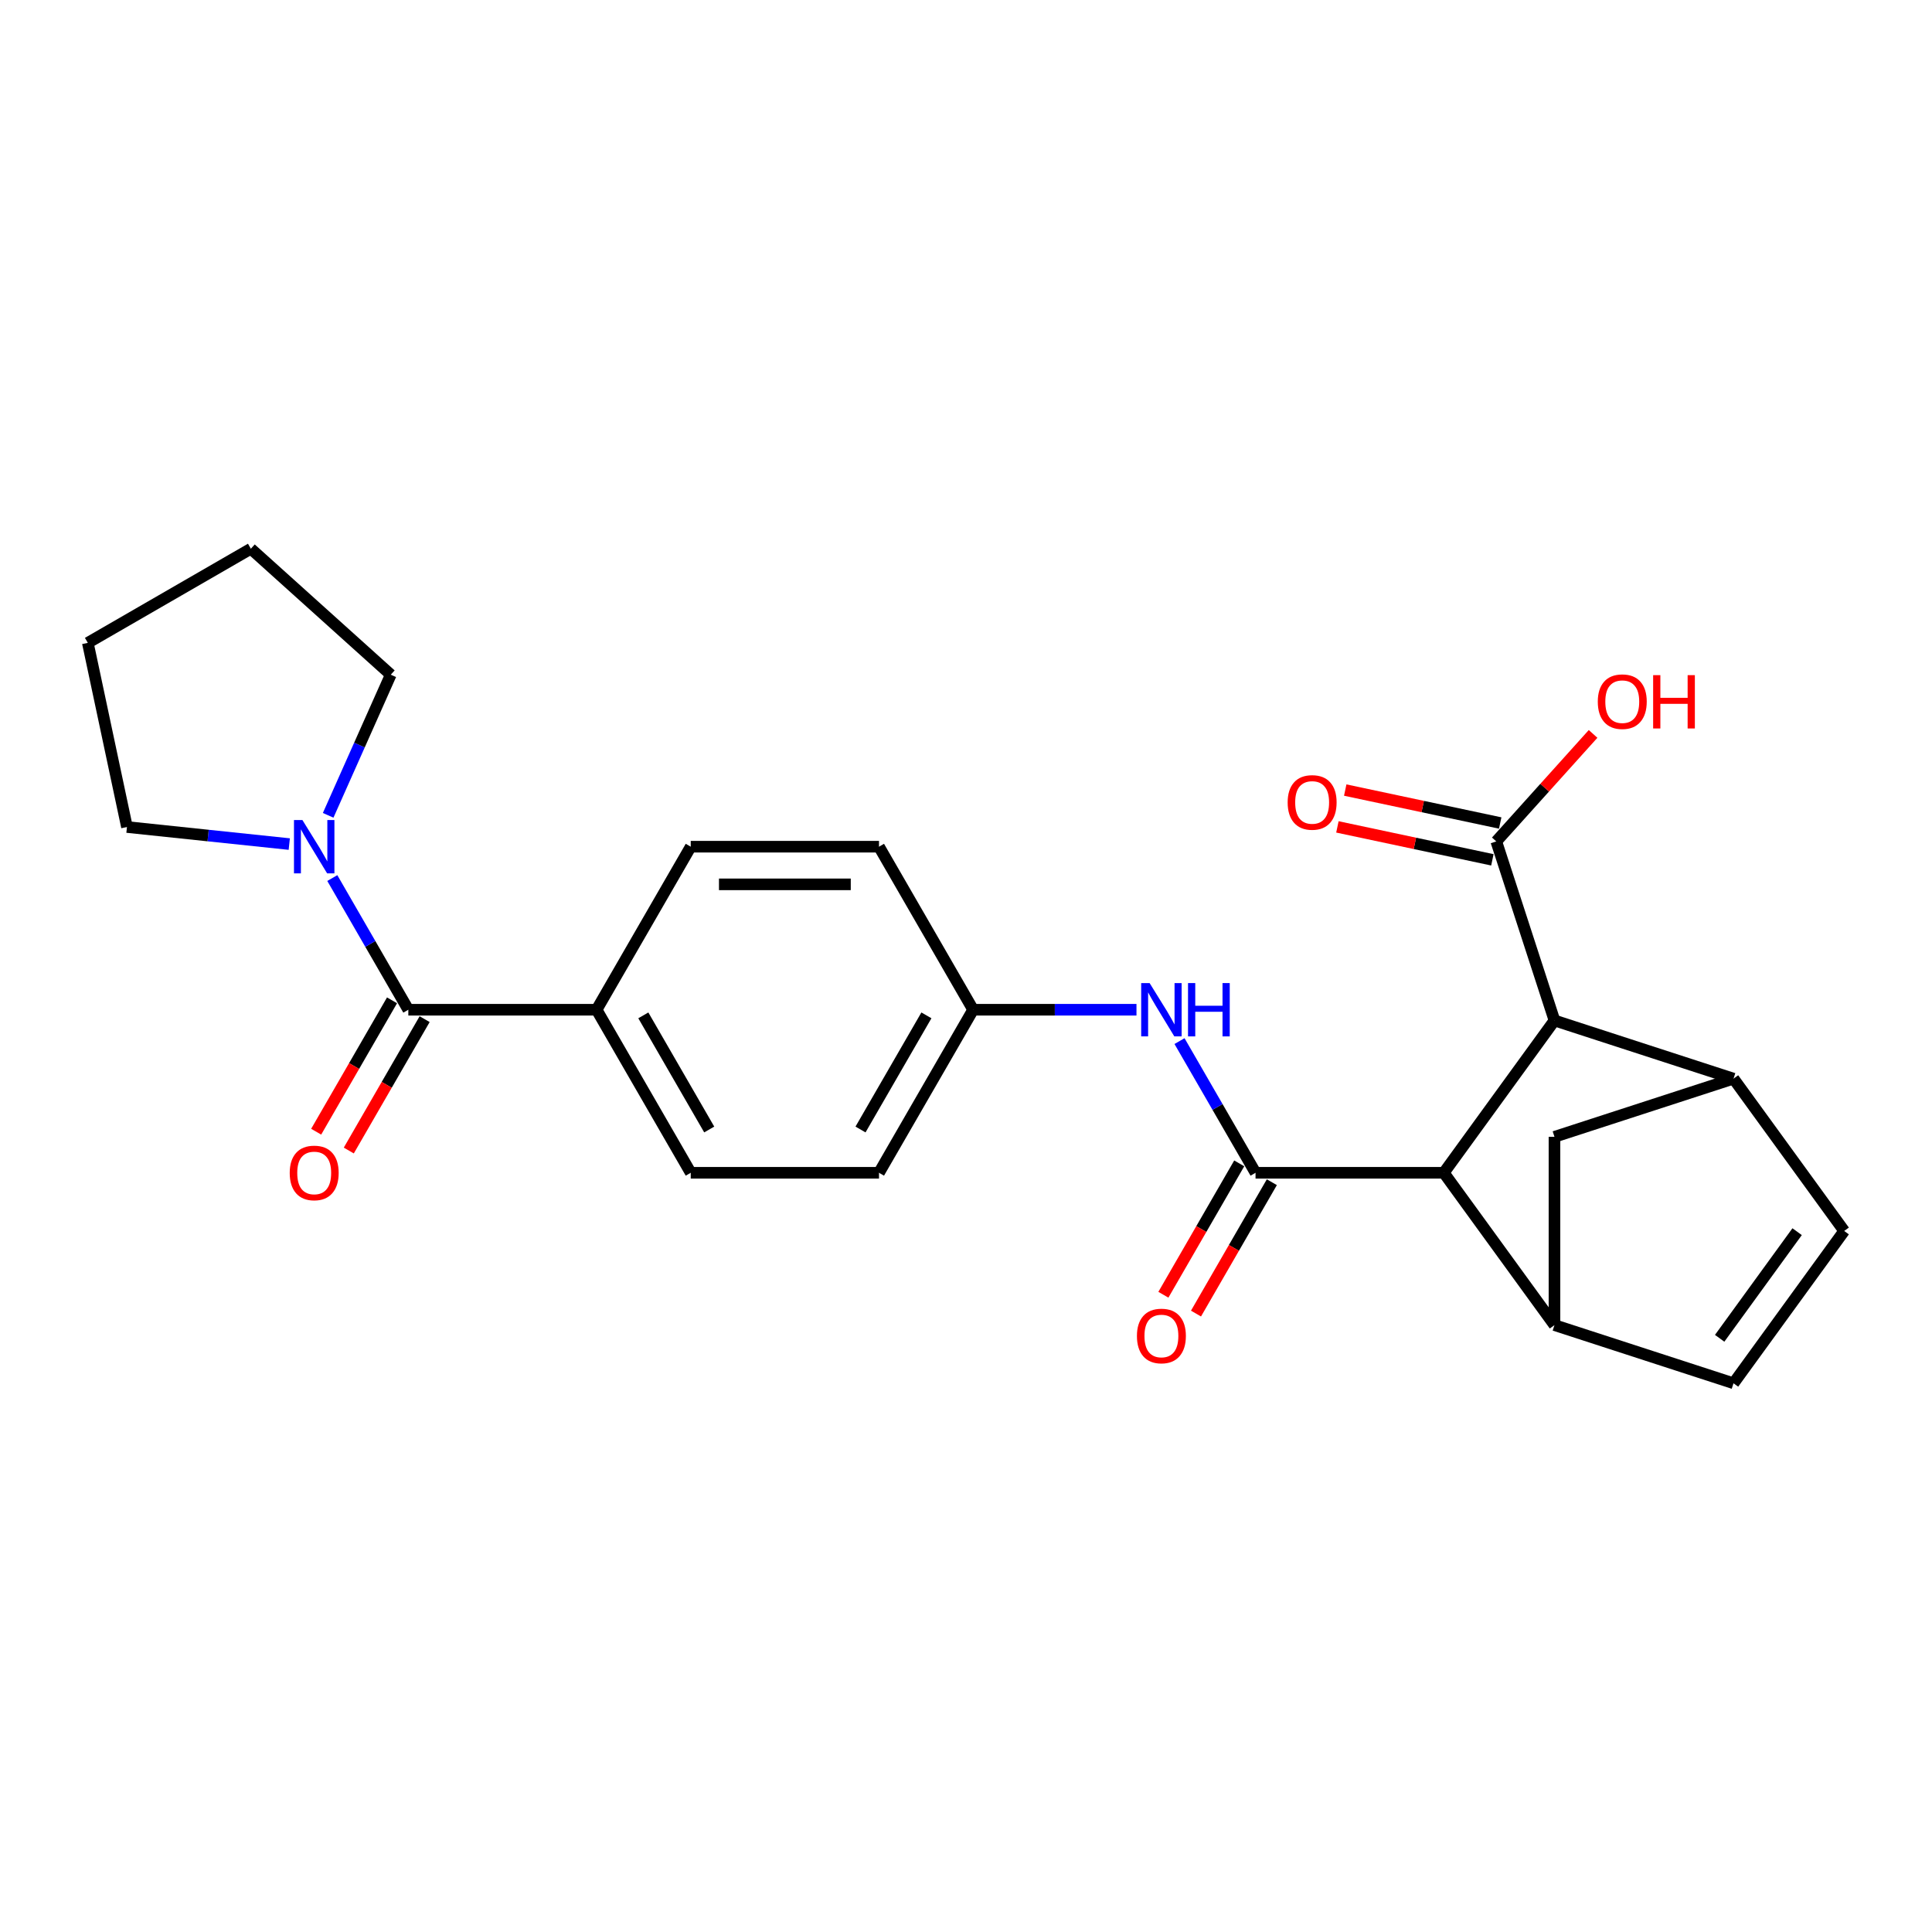 <?xml version='1.0' encoding='iso-8859-1'?>
<svg version='1.1' baseProfile='full'
              xmlns='http://www.w3.org/2000/svg'
                      xmlns:rdkit='http://www.rdkit.org/xml'
                      xmlns:xlink='http://www.w3.org/1999/xlink'
                  xml:space='preserve'
width='1000px' height='1000px' viewBox='0 0 1000 1000'>
<!-- END OF HEADER -->
<rect style='opacity:1.0;fill:#FFFFFF;stroke:none' width='1000' height='1000' x='0' y='0'> </rect>
<path class='bond-0' d='M 649.864,607.031 L 747.312,607.031' style='fill:none;fill-rule:evenodd;stroke:#000000;stroke-width:6px;stroke-linecap:butt;stroke-linejoin:miter;stroke-opacity:1' />
<path class='bond-8' d='M 649.864,607.031 L 630.189,572.952' style='fill:none;fill-rule:evenodd;stroke:#000000;stroke-width:6px;stroke-linecap:butt;stroke-linejoin:miter;stroke-opacity:1' />
<path class='bond-8' d='M 630.189,572.952 L 610.514,538.874' style='fill:none;fill-rule:evenodd;stroke:#0000FF;stroke-width:6px;stroke-linecap:butt;stroke-linejoin:miter;stroke-opacity:1' />
<path class='bond-12' d='M 641.425,602.158 L 621.795,636.159' style='fill:none;fill-rule:evenodd;stroke:#000000;stroke-width:6px;stroke-linecap:butt;stroke-linejoin:miter;stroke-opacity:1' />
<path class='bond-12' d='M 621.795,636.159 L 602.165,670.16' style='fill:none;fill-rule:evenodd;stroke:#FF0000;stroke-width:6px;stroke-linecap:butt;stroke-linejoin:miter;stroke-opacity:1' />
<path class='bond-12' d='M 658.304,611.903 L 638.673,645.904' style='fill:none;fill-rule:evenodd;stroke:#000000;stroke-width:6px;stroke-linecap:butt;stroke-linejoin:miter;stroke-opacity:1' />
<path class='bond-12' d='M 638.673,645.904 L 619.043,679.904' style='fill:none;fill-rule:evenodd;stroke:#FF0000;stroke-width:6px;stroke-linecap:butt;stroke-linejoin:miter;stroke-opacity:1' />
<path class='bond-1' d='M 747.312,607.031 L 804.59,685.867' style='fill:none;fill-rule:evenodd;stroke:#000000;stroke-width:6px;stroke-linecap:butt;stroke-linejoin:miter;stroke-opacity:1' />
<path class='bond-4' d='M 747.312,607.031 L 804.59,528.194' style='fill:none;fill-rule:evenodd;stroke:#000000;stroke-width:6px;stroke-linecap:butt;stroke-linejoin:miter;stroke-opacity:1' />
<path class='bond-7' d='M 804.59,685.867 L 897.267,715.98' style='fill:none;fill-rule:evenodd;stroke:#000000;stroke-width:6px;stroke-linecap:butt;stroke-linejoin:miter;stroke-opacity:1' />
<path class='bond-10' d='M 804.59,685.867 L 804.59,588.42' style='fill:none;fill-rule:evenodd;stroke:#000000;stroke-width:6px;stroke-linecap:butt;stroke-linejoin:miter;stroke-opacity:1' />
<path class='bond-2' d='M 897.267,558.307 L 804.59,528.194' style='fill:none;fill-rule:evenodd;stroke:#000000;stroke-width:6px;stroke-linecap:butt;stroke-linejoin:miter;stroke-opacity:1' />
<path class='bond-6' d='M 897.267,558.307 L 954.545,637.144' style='fill:none;fill-rule:evenodd;stroke:#000000;stroke-width:6px;stroke-linecap:butt;stroke-linejoin:miter;stroke-opacity:1' />
<path class='bond-25' d='M 897.267,558.307 L 804.59,588.42' style='fill:none;fill-rule:evenodd;stroke:#000000;stroke-width:6px;stroke-linecap:butt;stroke-linejoin:miter;stroke-opacity:1' />
<path class='bond-3' d='M 211.352,522.639 L 308.799,522.639' style='fill:none;fill-rule:evenodd;stroke:#000000;stroke-width:6px;stroke-linecap:butt;stroke-linejoin:miter;stroke-opacity:1' />
<path class='bond-5' d='M 211.352,522.639 L 191.677,488.561' style='fill:none;fill-rule:evenodd;stroke:#000000;stroke-width:6px;stroke-linecap:butt;stroke-linejoin:miter;stroke-opacity:1' />
<path class='bond-5' d='M 191.677,488.561 L 172.001,454.482' style='fill:none;fill-rule:evenodd;stroke:#0000FF;stroke-width:6px;stroke-linecap:butt;stroke-linejoin:miter;stroke-opacity:1' />
<path class='bond-13' d='M 202.913,517.767 L 183.283,551.767' style='fill:none;fill-rule:evenodd;stroke:#000000;stroke-width:6px;stroke-linecap:butt;stroke-linejoin:miter;stroke-opacity:1' />
<path class='bond-13' d='M 183.283,551.767 L 163.652,585.768' style='fill:none;fill-rule:evenodd;stroke:#FF0000;stroke-width:6px;stroke-linecap:butt;stroke-linejoin:miter;stroke-opacity:1' />
<path class='bond-13' d='M 219.791,527.511 L 200.161,561.512' style='fill:none;fill-rule:evenodd;stroke:#000000;stroke-width:6px;stroke-linecap:butt;stroke-linejoin:miter;stroke-opacity:1' />
<path class='bond-13' d='M 200.161,561.512 L 180.531,595.513' style='fill:none;fill-rule:evenodd;stroke:#FF0000;stroke-width:6px;stroke-linecap:butt;stroke-linejoin:miter;stroke-opacity:1' />
<path class='bond-9' d='M 804.59,528.194 L 774.477,435.517' style='fill:none;fill-rule:evenodd;stroke:#000000;stroke-width:6px;stroke-linecap:butt;stroke-linejoin:miter;stroke-opacity:1' />
<path class='bond-21' d='M 149.726,436.891 L 107.721,432.476' style='fill:none;fill-rule:evenodd;stroke:#0000FF;stroke-width:6px;stroke-linecap:butt;stroke-linejoin:miter;stroke-opacity:1' />
<path class='bond-21' d='M 107.721,432.476 L 65.715,428.061' style='fill:none;fill-rule:evenodd;stroke:#000000;stroke-width:6px;stroke-linecap:butt;stroke-linejoin:miter;stroke-opacity:1' />
<path class='bond-22' d='M 169.856,422.013 L 186.06,385.619' style='fill:none;fill-rule:evenodd;stroke:#0000FF;stroke-width:6px;stroke-linecap:butt;stroke-linejoin:miter;stroke-opacity:1' />
<path class='bond-22' d='M 186.06,385.619 L 202.264,349.225' style='fill:none;fill-rule:evenodd;stroke:#000000;stroke-width:6px;stroke-linecap:butt;stroke-linejoin:miter;stroke-opacity:1' />
<path class='bond-26' d='M 954.545,637.144 L 897.267,715.98' style='fill:none;fill-rule:evenodd;stroke:#000000;stroke-width:6px;stroke-linecap:butt;stroke-linejoin:miter;stroke-opacity:1' />
<path class='bond-26' d='M 930.186,637.513 L 890.092,692.699' style='fill:none;fill-rule:evenodd;stroke:#000000;stroke-width:6px;stroke-linecap:butt;stroke-linejoin:miter;stroke-opacity:1' />
<path class='bond-15' d='M 588.239,522.639 L 545.966,522.639' style='fill:none;fill-rule:evenodd;stroke:#0000FF;stroke-width:6px;stroke-linecap:butt;stroke-linejoin:miter;stroke-opacity:1' />
<path class='bond-15' d='M 545.966,522.639 L 503.694,522.639' style='fill:none;fill-rule:evenodd;stroke:#000000;stroke-width:6px;stroke-linecap:butt;stroke-linejoin:miter;stroke-opacity:1' />
<path class='bond-14' d='M 776.503,425.985 L 736.396,417.46' style='fill:none;fill-rule:evenodd;stroke:#000000;stroke-width:6px;stroke-linecap:butt;stroke-linejoin:miter;stroke-opacity:1' />
<path class='bond-14' d='M 736.396,417.46 L 696.289,408.935' style='fill:none;fill-rule:evenodd;stroke:#FF0000;stroke-width:6px;stroke-linecap:butt;stroke-linejoin:miter;stroke-opacity:1' />
<path class='bond-14' d='M 772.451,445.048 L 732.344,436.523' style='fill:none;fill-rule:evenodd;stroke:#000000;stroke-width:6px;stroke-linecap:butt;stroke-linejoin:miter;stroke-opacity:1' />
<path class='bond-14' d='M 732.344,436.523 L 692.237,427.998' style='fill:none;fill-rule:evenodd;stroke:#FF0000;stroke-width:6px;stroke-linecap:butt;stroke-linejoin:miter;stroke-opacity:1' />
<path class='bond-18' d='M 774.477,435.517 L 799.527,407.695' style='fill:none;fill-rule:evenodd;stroke:#000000;stroke-width:6px;stroke-linecap:butt;stroke-linejoin:miter;stroke-opacity:1' />
<path class='bond-18' d='M 799.527,407.695 L 824.577,379.874' style='fill:none;fill-rule:evenodd;stroke:#FF0000;stroke-width:6px;stroke-linecap:butt;stroke-linejoin:miter;stroke-opacity:1' />
<path class='bond-11' d='M 308.799,522.639 L 357.523,607.031' style='fill:none;fill-rule:evenodd;stroke:#000000;stroke-width:6px;stroke-linecap:butt;stroke-linejoin:miter;stroke-opacity:1' />
<path class='bond-11' d='M 332.986,525.553 L 367.093,584.627' style='fill:none;fill-rule:evenodd;stroke:#000000;stroke-width:6px;stroke-linecap:butt;stroke-linejoin:miter;stroke-opacity:1' />
<path class='bond-27' d='M 308.799,522.639 L 357.523,438.247' style='fill:none;fill-rule:evenodd;stroke:#000000;stroke-width:6px;stroke-linecap:butt;stroke-linejoin:miter;stroke-opacity:1' />
<path class='bond-19' d='M 503.694,522.639 L 454.97,438.247' style='fill:none;fill-rule:evenodd;stroke:#000000;stroke-width:6px;stroke-linecap:butt;stroke-linejoin:miter;stroke-opacity:1' />
<path class='bond-20' d='M 503.694,522.639 L 454.97,607.031' style='fill:none;fill-rule:evenodd;stroke:#000000;stroke-width:6px;stroke-linecap:butt;stroke-linejoin:miter;stroke-opacity:1' />
<path class='bond-20' d='M 479.507,525.553 L 445.4,584.627' style='fill:none;fill-rule:evenodd;stroke:#000000;stroke-width:6px;stroke-linecap:butt;stroke-linejoin:miter;stroke-opacity:1' />
<path class='bond-16' d='M 357.523,438.247 L 454.97,438.247' style='fill:none;fill-rule:evenodd;stroke:#000000;stroke-width:6px;stroke-linecap:butt;stroke-linejoin:miter;stroke-opacity:1' />
<path class='bond-16' d='M 372.14,457.737 L 440.353,457.737' style='fill:none;fill-rule:evenodd;stroke:#000000;stroke-width:6px;stroke-linecap:butt;stroke-linejoin:miter;stroke-opacity:1' />
<path class='bond-17' d='M 357.523,607.031 L 454.97,607.031' style='fill:none;fill-rule:evenodd;stroke:#000000;stroke-width:6px;stroke-linecap:butt;stroke-linejoin:miter;stroke-opacity:1' />
<path class='bond-24' d='M 65.715,428.061 L 45.455,332.744' style='fill:none;fill-rule:evenodd;stroke:#000000;stroke-width:6px;stroke-linecap:butt;stroke-linejoin:miter;stroke-opacity:1' />
<path class='bond-23' d='M 202.264,349.225 L 129.846,284.02' style='fill:none;fill-rule:evenodd;stroke:#000000;stroke-width:6px;stroke-linecap:butt;stroke-linejoin:miter;stroke-opacity:1' />
<path class='bond-28' d='M 129.846,284.02 L 45.455,332.744' style='fill:none;fill-rule:evenodd;stroke:#000000;stroke-width:6px;stroke-linecap:butt;stroke-linejoin:miter;stroke-opacity:1' />
<path  class='atom-6' d='M 156.528 424.449
L 165.571 439.066
Q 166.468 440.508, 167.91 443.12
Q 169.352 445.731, 169.43 445.887
L 169.43 424.449
L 173.094 424.449
L 173.094 452.046
L 169.313 452.046
L 159.607 436.064
Q 158.477 434.193, 157.269 432.05
Q 156.099 429.906, 155.749 429.243
L 155.749 452.046
L 152.163 452.046
L 152.163 424.449
L 156.528 424.449
' fill='#0000FF'/>
<path  class='atom-9' d='M 595.041 508.841
L 604.084 523.458
Q 604.98 524.9, 606.422 527.511
Q 607.865 530.123, 607.943 530.279
L 607.943 508.841
L 611.607 508.841
L 611.607 536.438
L 607.826 536.438
L 598.12 520.456
Q 596.99 518.585, 595.781 516.441
Q 594.612 514.298, 594.261 513.635
L 594.261 536.438
L 590.675 536.438
L 590.675 508.841
L 595.041 508.841
' fill='#0000FF'/>
<path  class='atom-9' d='M 614.92 508.841
L 618.662 508.841
L 618.662 520.573
L 632.772 520.573
L 632.772 508.841
L 636.514 508.841
L 636.514 536.438
L 632.772 536.438
L 632.772 523.691
L 618.662 523.691
L 618.662 536.438
L 614.92 536.438
L 614.92 508.841
' fill='#0000FF'/>
<path  class='atom-13' d='M 588.473 691.501
Q 588.473 684.874, 591.747 681.171
Q 595.021 677.468, 601.141 677.468
Q 607.26 677.468, 610.535 681.171
Q 613.809 684.874, 613.809 691.501
Q 613.809 698.205, 610.496 702.025
Q 607.183 705.806, 601.141 705.806
Q 595.06 705.806, 591.747 702.025
Q 588.473 698.244, 588.473 691.501
M 601.141 702.687
Q 605.35 702.687, 607.611 699.881
Q 609.911 697.036, 609.911 691.501
Q 609.911 686.082, 607.611 683.354
Q 605.35 680.586, 601.141 680.586
Q 596.931 680.586, 594.631 683.315
Q 592.371 686.043, 592.371 691.501
Q 592.371 697.074, 594.631 699.881
Q 596.931 702.687, 601.141 702.687
' fill='#FF0000'/>
<path  class='atom-14' d='M 149.96 607.109
Q 149.96 600.482, 153.234 596.779
Q 156.509 593.076, 162.628 593.076
Q 168.748 593.076, 172.022 596.779
Q 175.296 600.482, 175.296 607.109
Q 175.296 613.813, 171.983 617.633
Q 168.67 621.414, 162.628 621.414
Q 156.548 621.414, 153.234 617.633
Q 149.96 613.852, 149.96 607.109
M 162.628 618.296
Q 166.838 618.296, 169.099 615.489
Q 171.399 612.644, 171.399 607.109
Q 171.399 601.691, 169.099 598.962
Q 166.838 596.195, 162.628 596.195
Q 158.419 596.195, 156.119 598.923
Q 153.858 601.652, 153.858 607.109
Q 153.858 612.683, 156.119 615.489
Q 158.419 618.296, 162.628 618.296
' fill='#FF0000'/>
<path  class='atom-15' d='M 666.491 415.334
Q 666.491 408.708, 669.765 405.005
Q 673.039 401.302, 679.159 401.302
Q 685.279 401.302, 688.553 405.005
Q 691.827 408.708, 691.827 415.334
Q 691.827 422.038, 688.514 425.858
Q 685.201 429.639, 679.159 429.639
Q 673.078 429.639, 669.765 425.858
Q 666.491 422.077, 666.491 415.334
M 679.159 426.521
Q 683.369 426.521, 685.63 423.715
Q 687.929 420.869, 687.929 415.334
Q 687.929 409.916, 685.63 407.188
Q 683.369 404.42, 679.159 404.42
Q 674.949 404.42, 672.65 407.149
Q 670.389 409.877, 670.389 415.334
Q 670.389 420.908, 672.65 423.715
Q 674.949 426.521, 679.159 426.521
' fill='#FF0000'/>
<path  class='atom-19' d='M 827.014 363.177
Q 827.014 356.551, 830.288 352.848
Q 833.562 349.145, 839.682 349.145
Q 845.801 349.145, 849.076 352.848
Q 852.35 356.551, 852.35 363.177
Q 852.35 369.881, 849.037 373.701
Q 845.723 377.482, 839.682 377.482
Q 833.601 377.482, 830.288 373.701
Q 827.014 369.92, 827.014 363.177
M 839.682 374.364
Q 843.891 374.364, 846.152 371.558
Q 848.452 368.712, 848.452 363.177
Q 848.452 357.759, 846.152 355.031
Q 843.891 352.263, 839.682 352.263
Q 835.472 352.263, 833.172 354.992
Q 830.911 357.72, 830.911 363.177
Q 830.911 368.751, 833.172 371.558
Q 835.472 374.364, 839.682 374.364
' fill='#FF0000'/>
<path  class='atom-19' d='M 855.663 349.457
L 859.405 349.457
L 859.405 361.189
L 873.515 361.189
L 873.515 349.457
L 877.257 349.457
L 877.257 377.054
L 873.515 377.054
L 873.515 364.308
L 859.405 364.308
L 859.405 377.054
L 855.663 377.054
L 855.663 349.457
' fill='#FF0000'/>
</svg>

